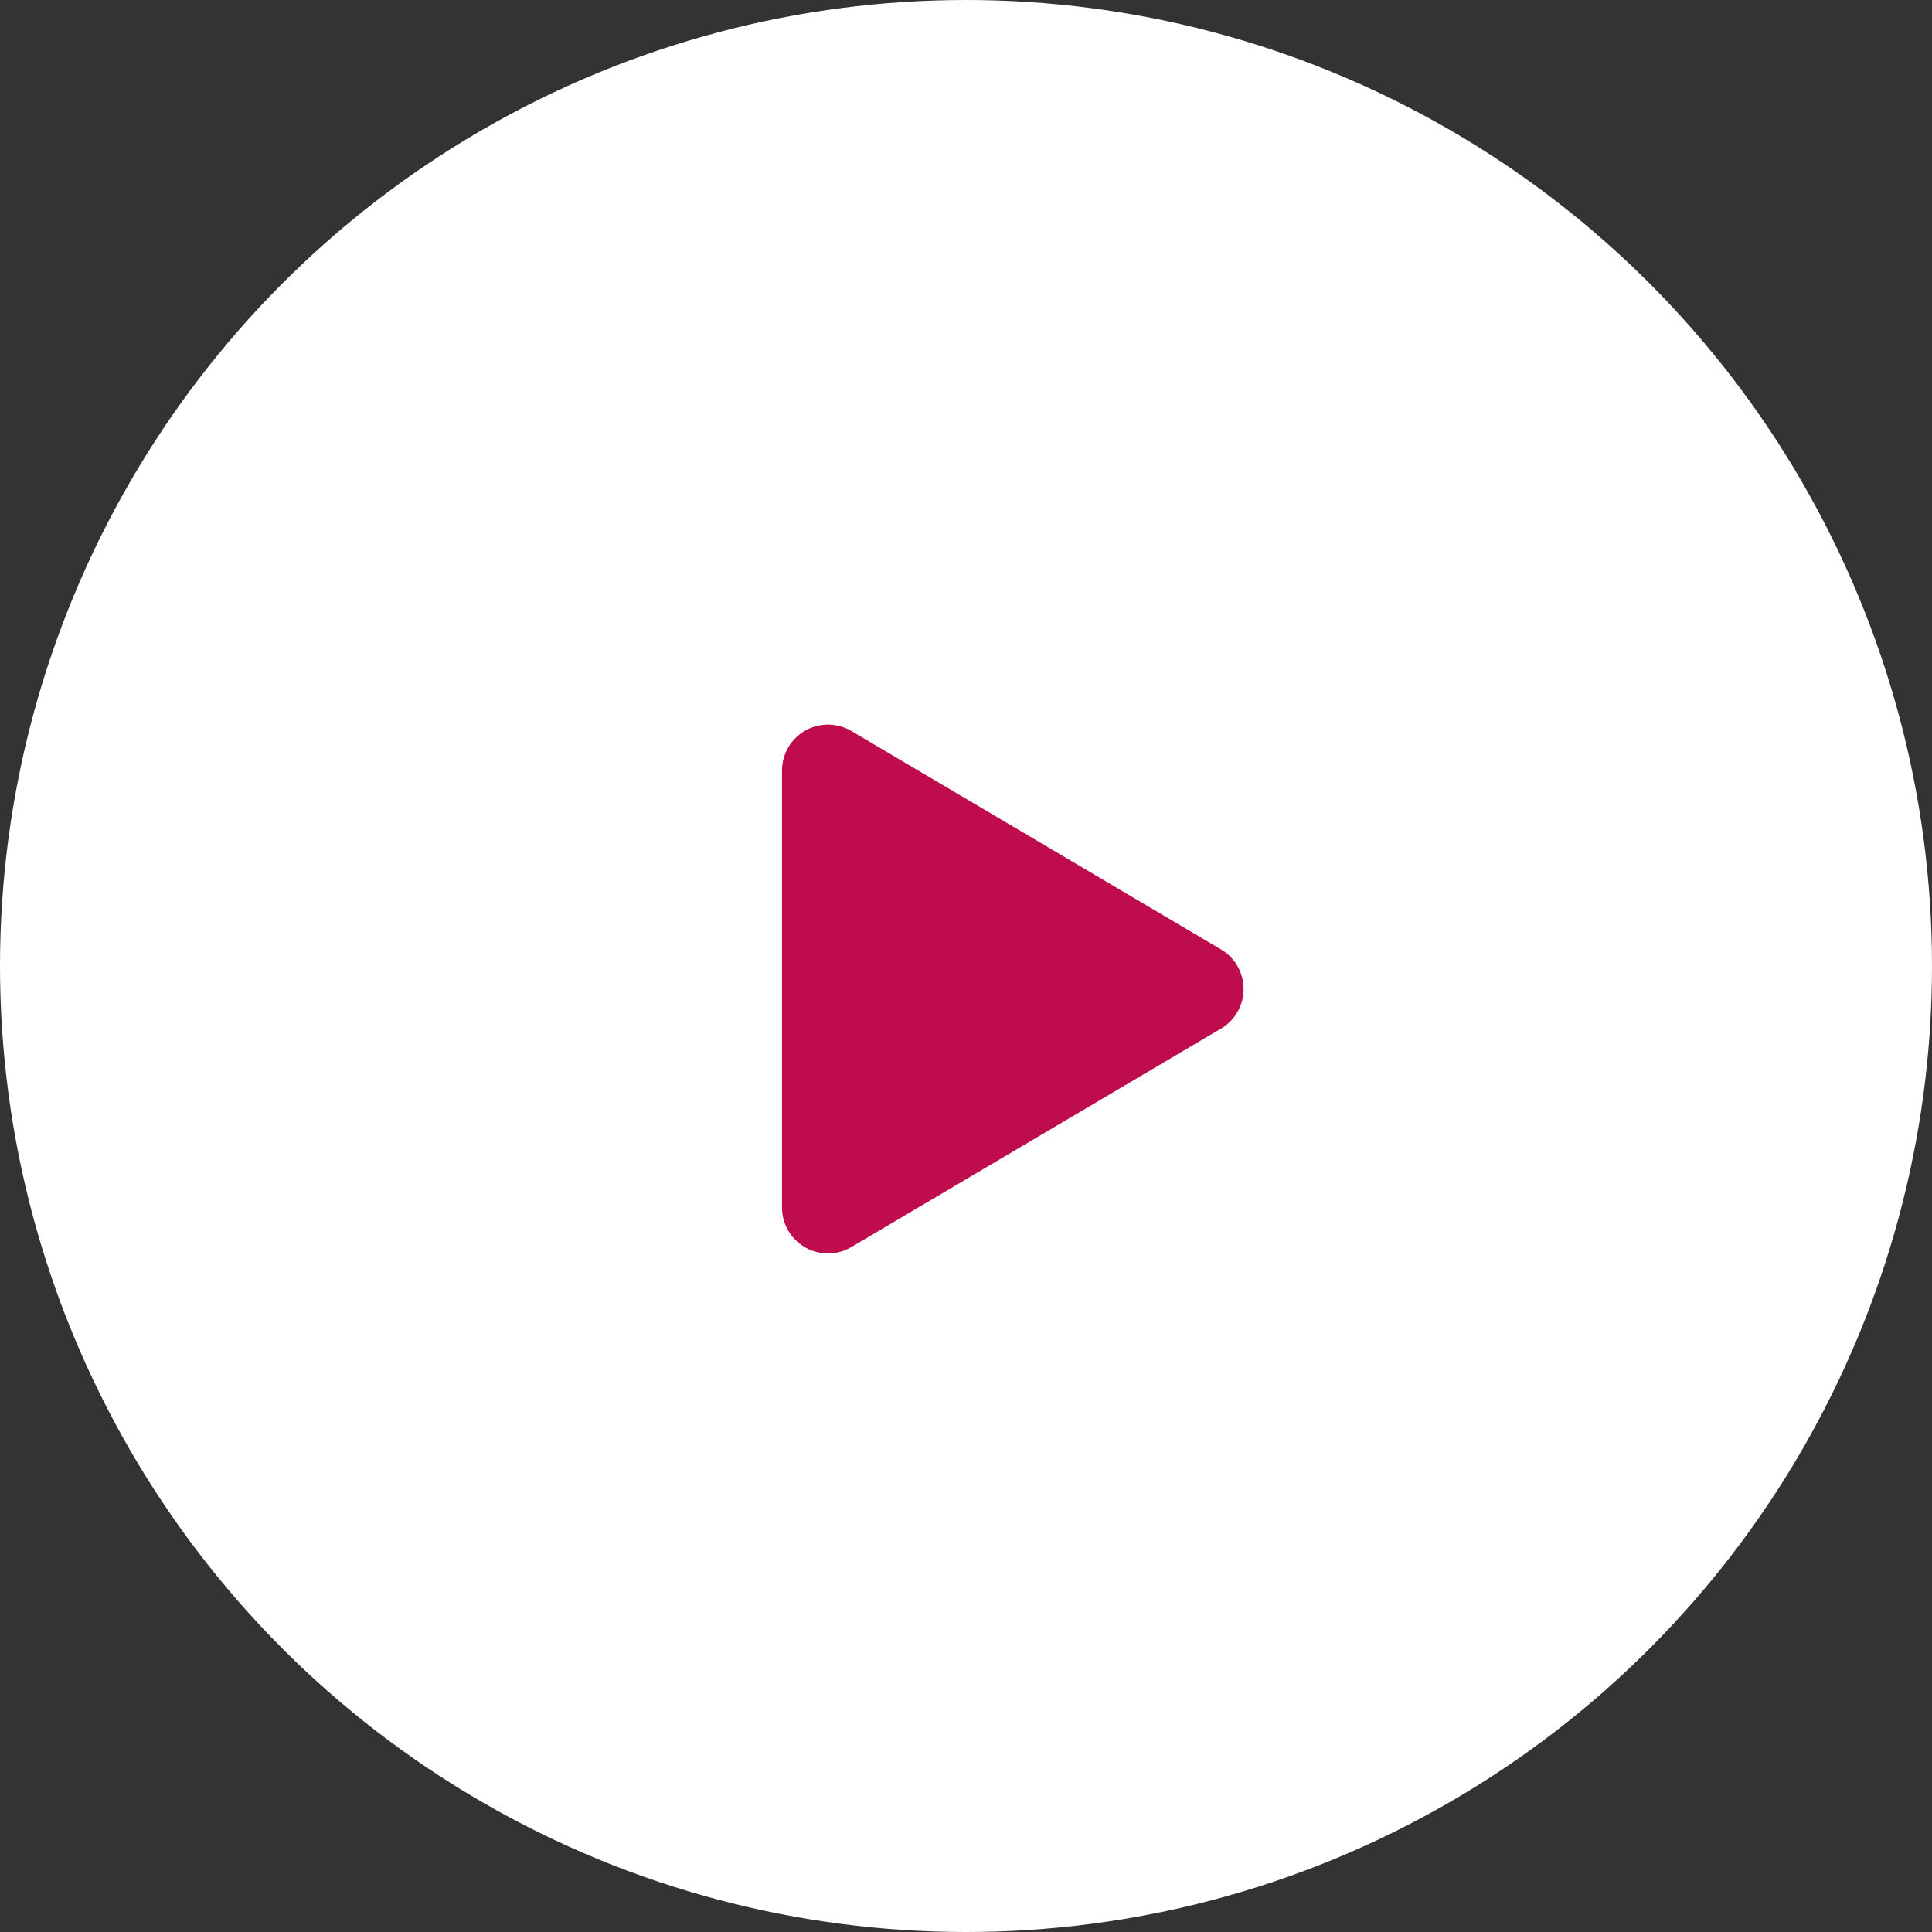 <svg xmlns="http://www.w3.org/2000/svg" width="42" height="42" viewBox="0 0 42 42">
  <rect x="0" y="0" width="42" height="42" fill="#333333" stroke="none"/>
  <g id="Group_2248" data-name="Group 2248" transform="translate(-710 -587)">
    <circle id="Ellipse_1" data-name="Ellipse 1" cx="21" cy="21" r="21" transform="translate(710 587)" fill="#fff"/>
    <path id="Polygon_2" data-name="Polygon 2" d="M5.639,1.457a1,1,0,0,1,1.722,0l4.748,8.034A1,1,0,0,1,11.248,11h-9.5A1,1,0,0,1,.892,9.491Z" transform="translate(738 602) rotate(90)" fill="#bf0c4d"/>
  </g>
</svg>
